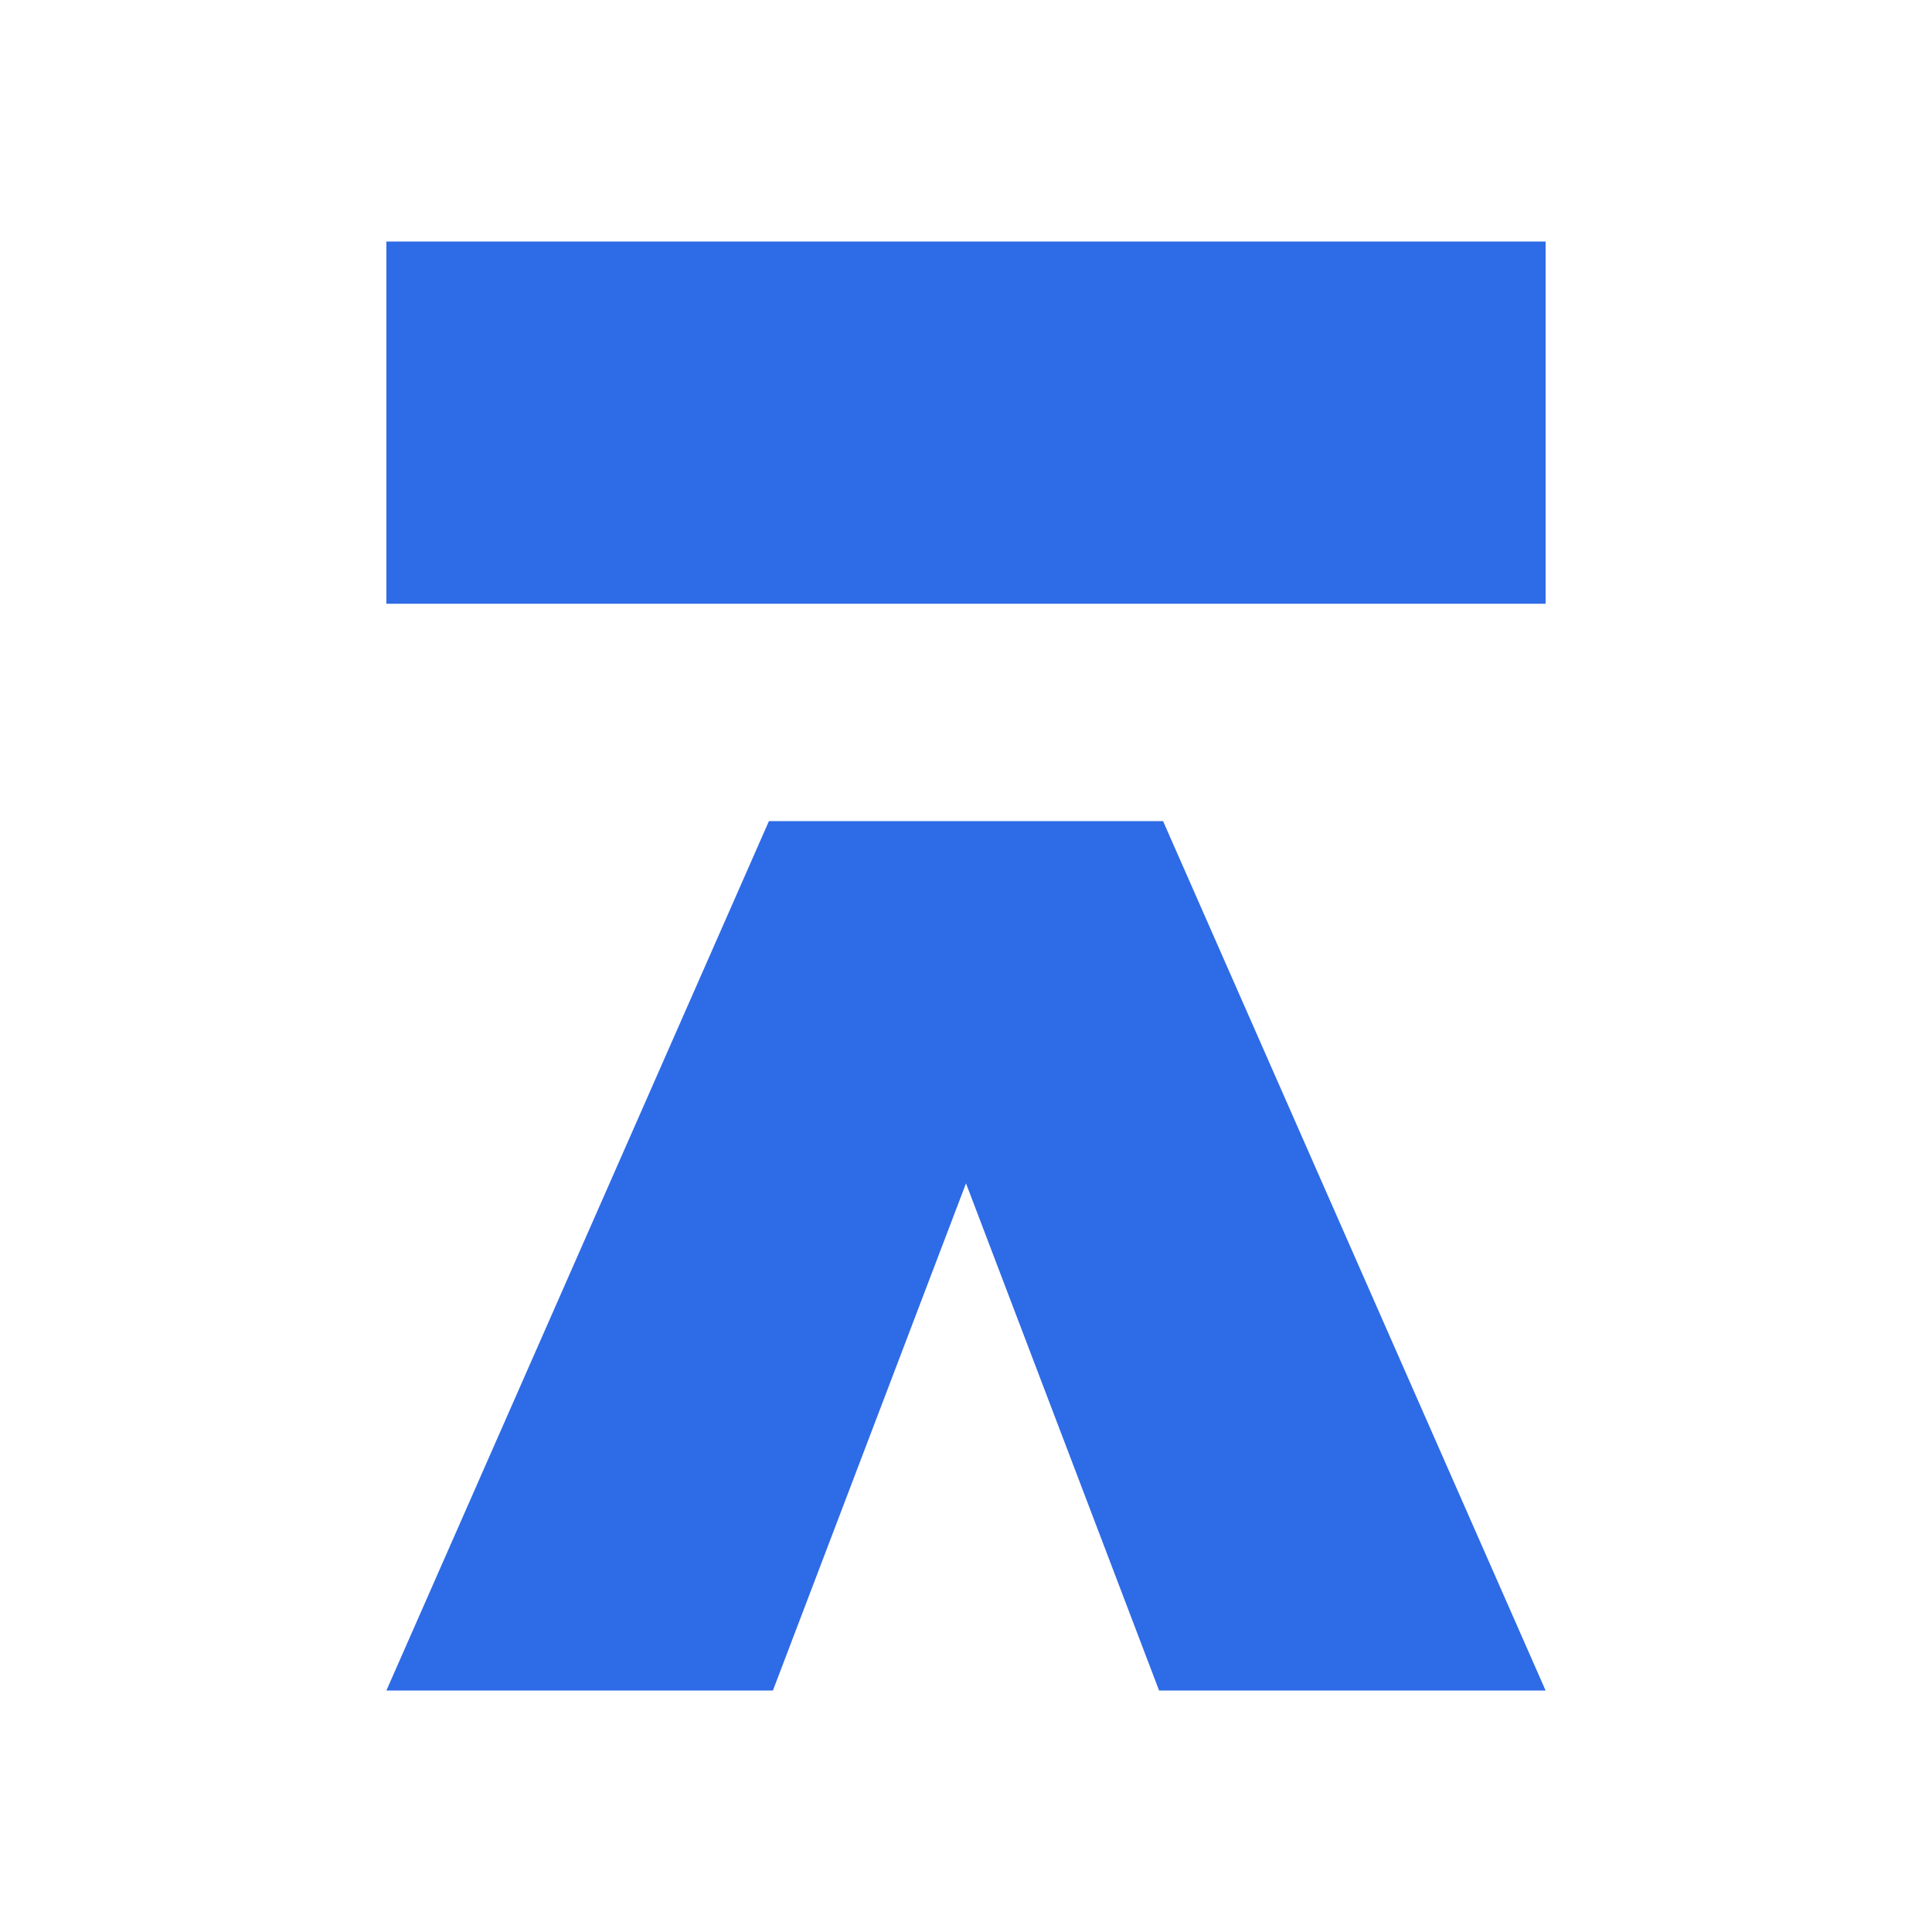<svg width="64" height="64" viewBox="0 0 64 64" fill="none" xmlns="http://www.w3.org/2000/svg">
<path fill-rule="evenodd" clip-rule="evenodd" d="M51.2 8V20H12.8V8H51.2ZM38.528 27.2L51.2 56H38.396L32 39.2L25.604 56H12.8L25.472 27.2H38.528Z" fill="#2E6BE6"/>
</svg>

